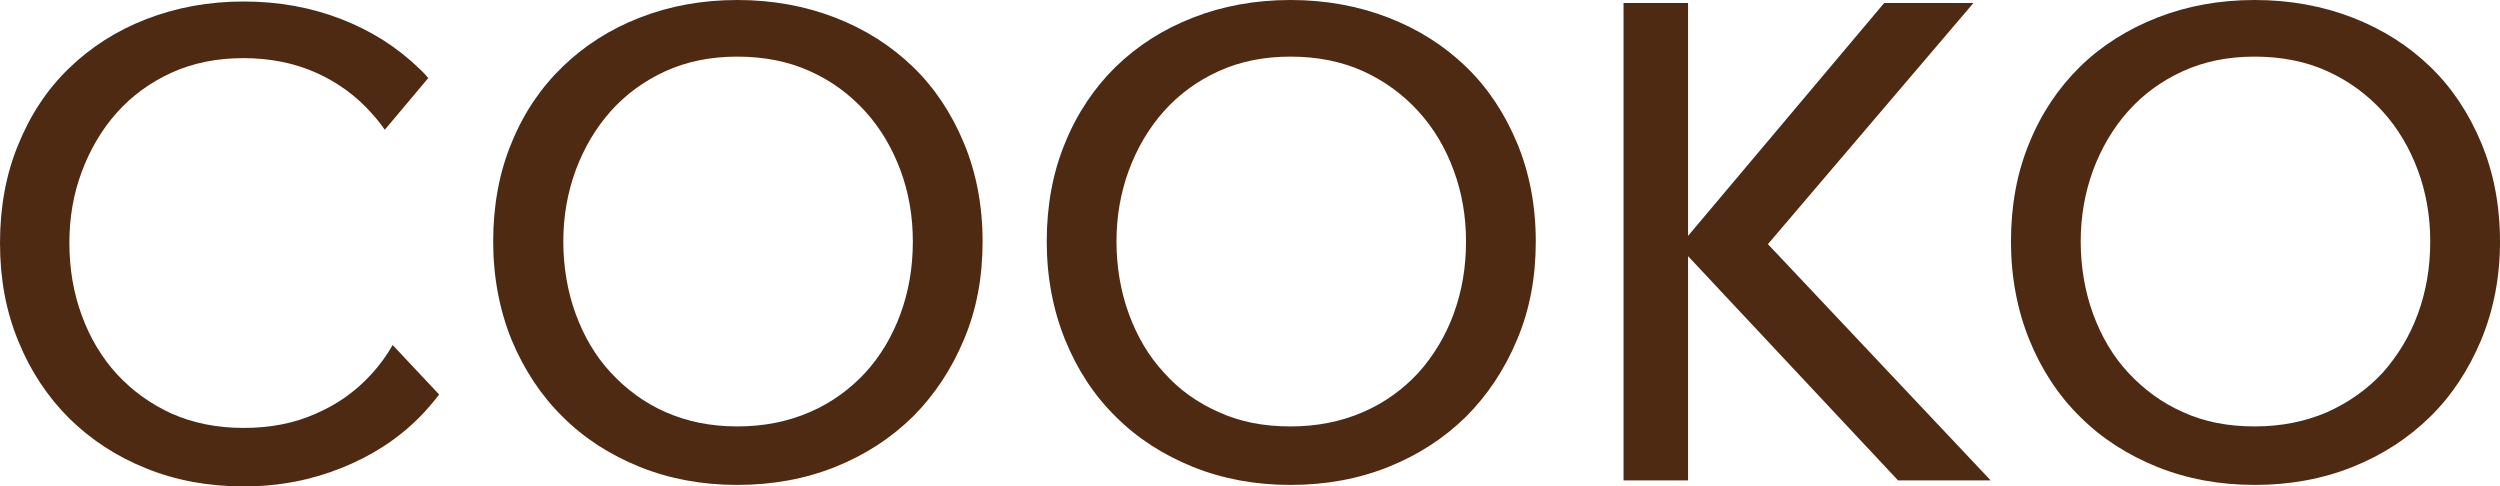 <svg preserveAspectRatio="xMidYMid meet" data-bbox="0 1.2 666.6 129.7" viewBox="0 1.2 666.6 129.7" xmlns="http://www.w3.org/2000/svg" data-type="color" role="presentation" aria-hidden="true" aria-label="">
    <g>
        <path d="M262 65.6c0 9.5-1.6 18.2-5 26.2-3.3 7.9-7.9 14.8-13.6 20.5-5.8 5.7-12.7 10.2-20.7 13.4-8 3.2-16.7 4.8-26.1 4.8s-18-1.6-26-4.8c-7.9-3.2-14.8-7.6-20.6-13.4-5.8-5.7-10.3-12.6-13.6-20.5-3.2-7.9-4.9-16.7-4.9-26.2s1.6-18.4 4.9-26.3c3.2-7.9 7.8-14.7 13.6-20.3 5.8-5.6 12.6-10 20.6-13.1 7.9-3.1 16.6-4.7 26-4.7s18.1 1.6 26.1 4.7 14.9 7.5 20.7 13.1 10.3 12.4 13.6 20.3c3.3 7.9 5 16.7 5 26.3zm-18.6 0c0-6.7-1.1-13.1-3.3-19s-5.3-11.2-9.4-15.7c-4.1-4.5-8.9-8.1-14.7-10.7-5.7-2.6-12.2-3.9-19.4-3.9s-13.5 1.3-19.2 3.9c-5.7 2.6-10.6 6.2-14.6 10.7-4 4.5-7.1 9.8-9.3 15.7-2.2 6-3.3 12.3-3.3 19s1.1 13.3 3.3 19.3 5.3 11.3 9.4 15.7 8.9 8 14.6 10.5 12 3.8 19.1 3.8 13.5-1.3 19.3-3.8 10.7-6.1 14.8-10.5c4.1-4.5 7.2-9.7 9.4-15.7s3.3-12.4 3.3-19.3z" fill="#4f2a13" data-color="1"/>
        <path d="M409.5 65.6c0 9.5-1.6 18.2-5 26.2-3.3 7.9-7.9 14.8-13.6 20.5-5.8 5.7-12.7 10.2-20.7 13.4-8 3.2-16.7 4.8-26.1 4.8s-18-1.6-26-4.8c-7.9-3.2-14.8-7.6-20.6-13.4-5.8-5.7-10.3-12.6-13.5-20.5-3.2-7.9-4.9-16.7-4.9-26.2s1.6-18.4 4.9-26.3c3.2-7.9 7.8-14.7 13.5-20.3 5.8-5.6 12.6-10 20.6-13.1 7.9-3.1 16.6-4.7 26-4.7s18.1 1.6 26.1 4.7 14.9 7.5 20.7 13.1 10.3 12.4 13.6 20.3c3.3 7.9 5 16.7 5 26.3zm-18.6 0c0-6.7-1.1-13.1-3.3-19-2.2-6-5.3-11.2-9.4-15.7-4.1-4.5-9-8.1-14.7-10.7-5.7-2.6-12.2-3.9-19.4-3.9s-13.5 1.3-19.2 3.9c-5.7 2.6-10.6 6.2-14.6 10.7-4 4.5-7.1 9.8-9.3 15.7-2.2 6-3.3 12.3-3.3 19s1.1 13.3 3.3 19.3c2.2 6 5.3 11.3 9.4 15.7 4 4.5 8.9 8 14.6 10.5 5.7 2.6 12 3.8 19.1 3.8s13.5-1.3 19.3-3.8 10.7-6.1 14.8-10.5c4-4.5 7.2-9.7 9.4-15.7s3.3-12.4 3.3-19.3z" fill="#4f2a13" data-color="1"/>
        <path d="M450.1 64.1 502.4 2h23.8l-54.8 64.3 59.4 63h-24.7l-56-59.8v59.8h-17.2V2h17.2v62.1z" fill="#4f2a13" data-color="1"/>
        <path d="M666.6 65.6c0 9.5-1.7 18.2-5 26.2-3.3 7.9-7.8 14.8-13.6 20.5-5.8 5.7-12.7 10.2-20.7 13.4-8 3.2-16.7 4.8-26.1 4.8s-18-1.6-26-4.8c-7.9-3.2-14.8-7.6-20.6-13.4-5.8-5.7-10.3-12.6-13.5-20.5-3.2-7.9-4.9-16.7-4.9-26.2s1.6-18.4 4.9-26.3c3.2-7.9 7.8-14.7 13.5-20.3s12.7-10 20.6-13.1c7.9-3.1 16.6-4.7 26-4.7s18.1 1.6 26.1 4.7S642.2 13.4 648 19s10.3 12.4 13.6 20.3c3.3 7.9 5 16.7 5 26.3zm-18.6 0c0-6.7-1.1-13.1-3.3-19s-5.3-11.2-9.4-15.7c-4.1-4.5-9-8.1-14.7-10.7-5.7-2.6-12.2-3.9-19.4-3.9s-13.5 1.3-19.2 3.9c-5.7 2.6-10.6 6.2-14.6 10.7-4 4.5-7.1 9.8-9.3 15.7-2.2 6-3.3 12.3-3.3 19s1.1 13.3 3.3 19.3 5.3 11.3 9.4 15.7 8.9 8 14.6 10.5c5.7 2.6 12 3.8 19.1 3.8s13.5-1.3 19.3-3.8c5.8-2.6 10.7-6.1 14.8-10.5 4-4.5 7.2-9.7 9.4-15.7s3.3-12.4 3.3-19.3z" fill="#4f2a13" data-color="1"/>
        <path d="M104.7 93.2c-1.6 2.8-3.5 5.4-5.7 7.8-4.1 4.5-9 8-14.8 10.5-5.8 2.6-12.2 3.8-19.3 3.8s-13.4-1.3-19.1-3.8c-5.7-2.6-10.5-6.1-14.6-10.5-4.1-4.5-7.2-9.7-9.4-15.7S18.5 72.9 18.5 66s1.1-13.1 3.3-19 5.3-11.2 9.3-15.7c4-4.5 8.9-8.1 14.6-10.7 5.7-2.6 12.1-3.9 19.2-3.9s13.6 1.3 19.4 3.9S95 26.8 99 31.3c1.3 1.4 2.5 2.9 3.6 4.5L114.2 22c-.8-.9-1.6-1.8-2.5-2.6C105.9 13.8 99 9.4 91 6.3S74.4 1.6 65 1.6 47 3.2 39 6.3s-14.8 7.5-20.6 13.1S8.1 31.8 4.9 39.7C1.6 47.6 0 56.4 0 66s1.6 18.2 4.9 26.2c3.2 7.9 7.8 14.8 13.5 20.5 5.8 5.7 12.6 10.2 20.6 13.4 7.9 3.2 16.6 4.8 26 4.8s18-1.7 26-4.9 14.9-7.6 20.7-13.4c1.9-1.9 3.7-4 5.4-6.2l-12.4-13.2z" fill="#4f2a13" data-color="1"/>
    </g>
</svg>